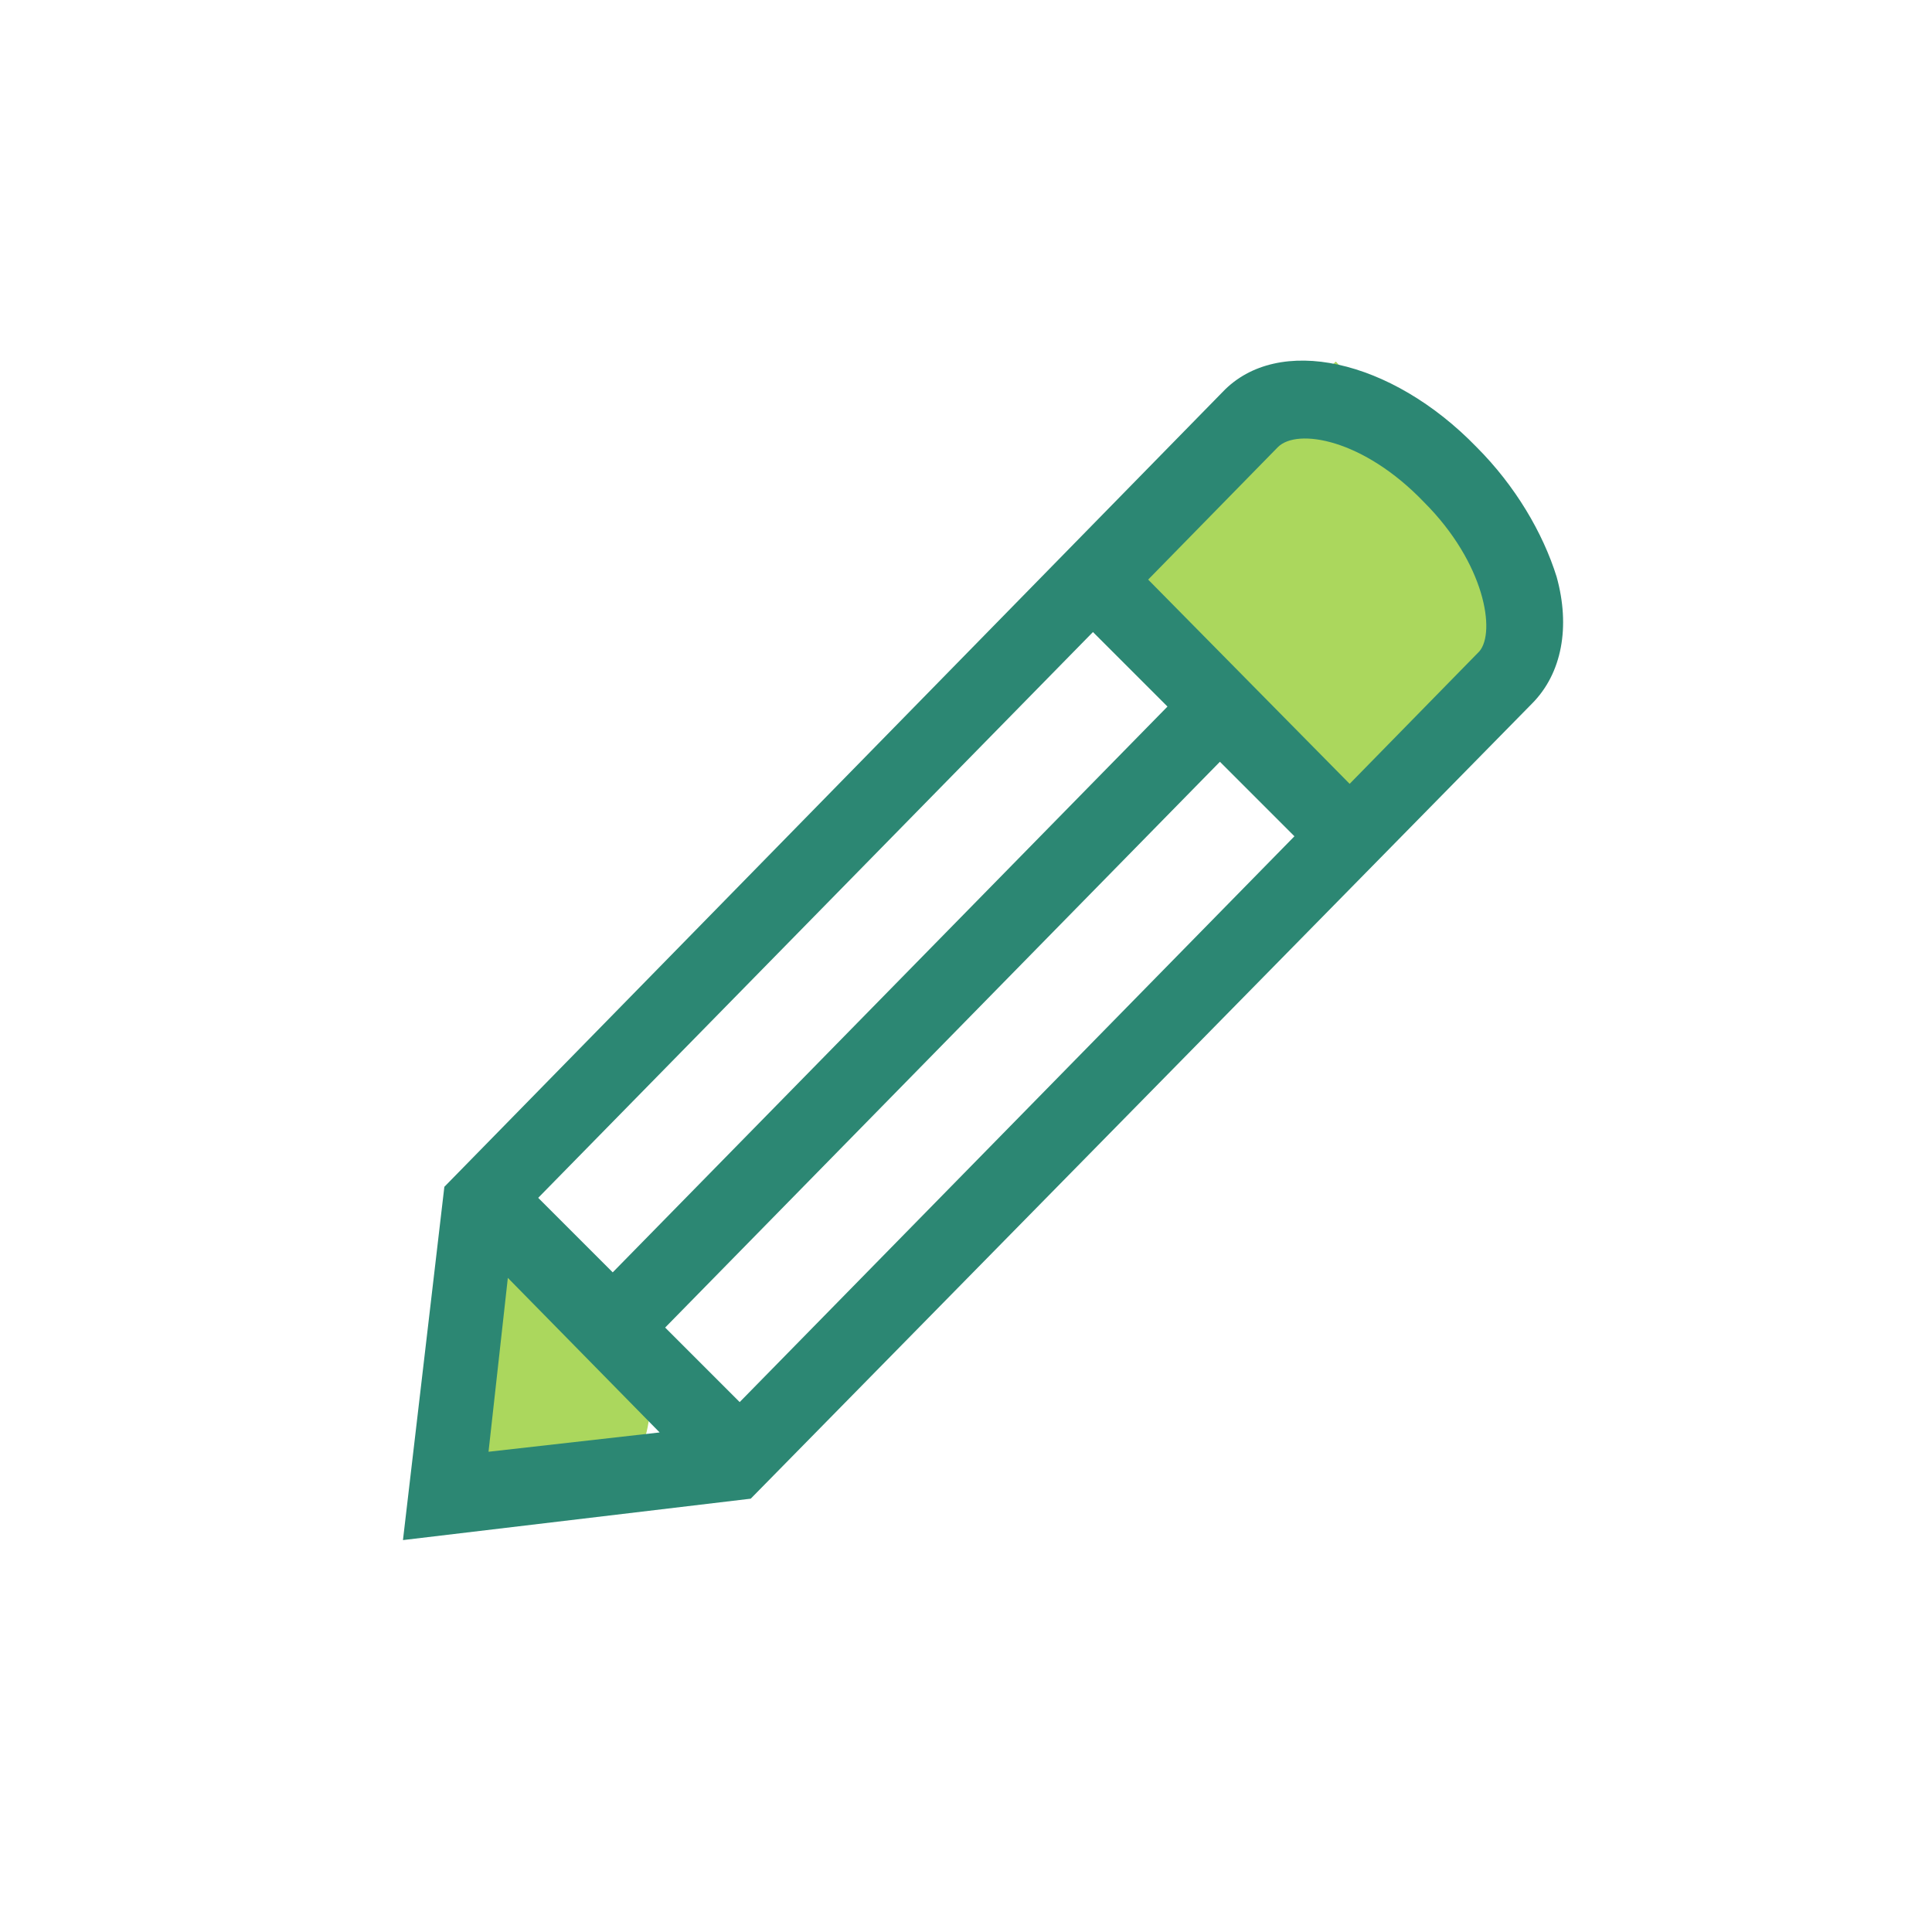 <?xml version="1.0" encoding="utf-8"?>
<!-- Generator: Adobe Illustrator 24.2.3, SVG Export Plug-In . SVG Version: 6.00 Build 0)  -->
<svg version="1.1" id="Layer_1" xmlns="http://www.w3.org/2000/svg" xmlns:xlink="http://www.w3.org/1999/xlink" x="0px" y="0px"
	 viewBox="0 0 70 70" style="enable-background:new 0 0 70 70;" xml:space="preserve">
<style type="text/css">
	.st0{fill-rule:evenodd;clip-rule:evenodd;fill:#ABD75D;}
	.st1{fill-rule:evenodd;clip-rule:evenodd;fill:#2C8773;}
</style>
<g>
	<g>
		<g>
			<path class="st0" d="M16.1,49.8c0-2.9,1.1-3.8,3.6-3.8c2.5,0,3.9,1,3.9,3.9s-0.6,3.7-3.1,3.7C18.1,53.6,16.1,52.7,16.1,49.8z"/>
			<polygon class="st0" points="48.4,13.1 56.6,22.1 48.4,29.6 40.1,20.6 			"/>
		</g>
		<path class="st1" d="M53.6,23.6l-4.7,4.8l-7.3-7.4l4.7-4.8c0.7-0.7,3.1-0.3,5.3,2C53.8,20.4,54.2,22.9,53.6,23.6z M26.8,50.8
			l-2.7-2.7l20.1-20.5l2.7,2.7L26.8,50.8z M17.7,52.6l0.7-6.3l5.5,5.6L17.7,52.6z M39.6,22.9l2.7,2.7L22.2,46.1l-2.7-2.7L39.6,22.9z
			 M53.5,16.2c-3.1-3.2-7.2-4.1-9.2-2L16.1,43l-1.5,12.8l12.6-1.5l28.3-28.8c1.1-1.1,1.4-2.8,0.9-4.6C55.9,19.3,54.9,17.6,53.5,16.2
			z"/>
	</g>
</g>
</svg>
